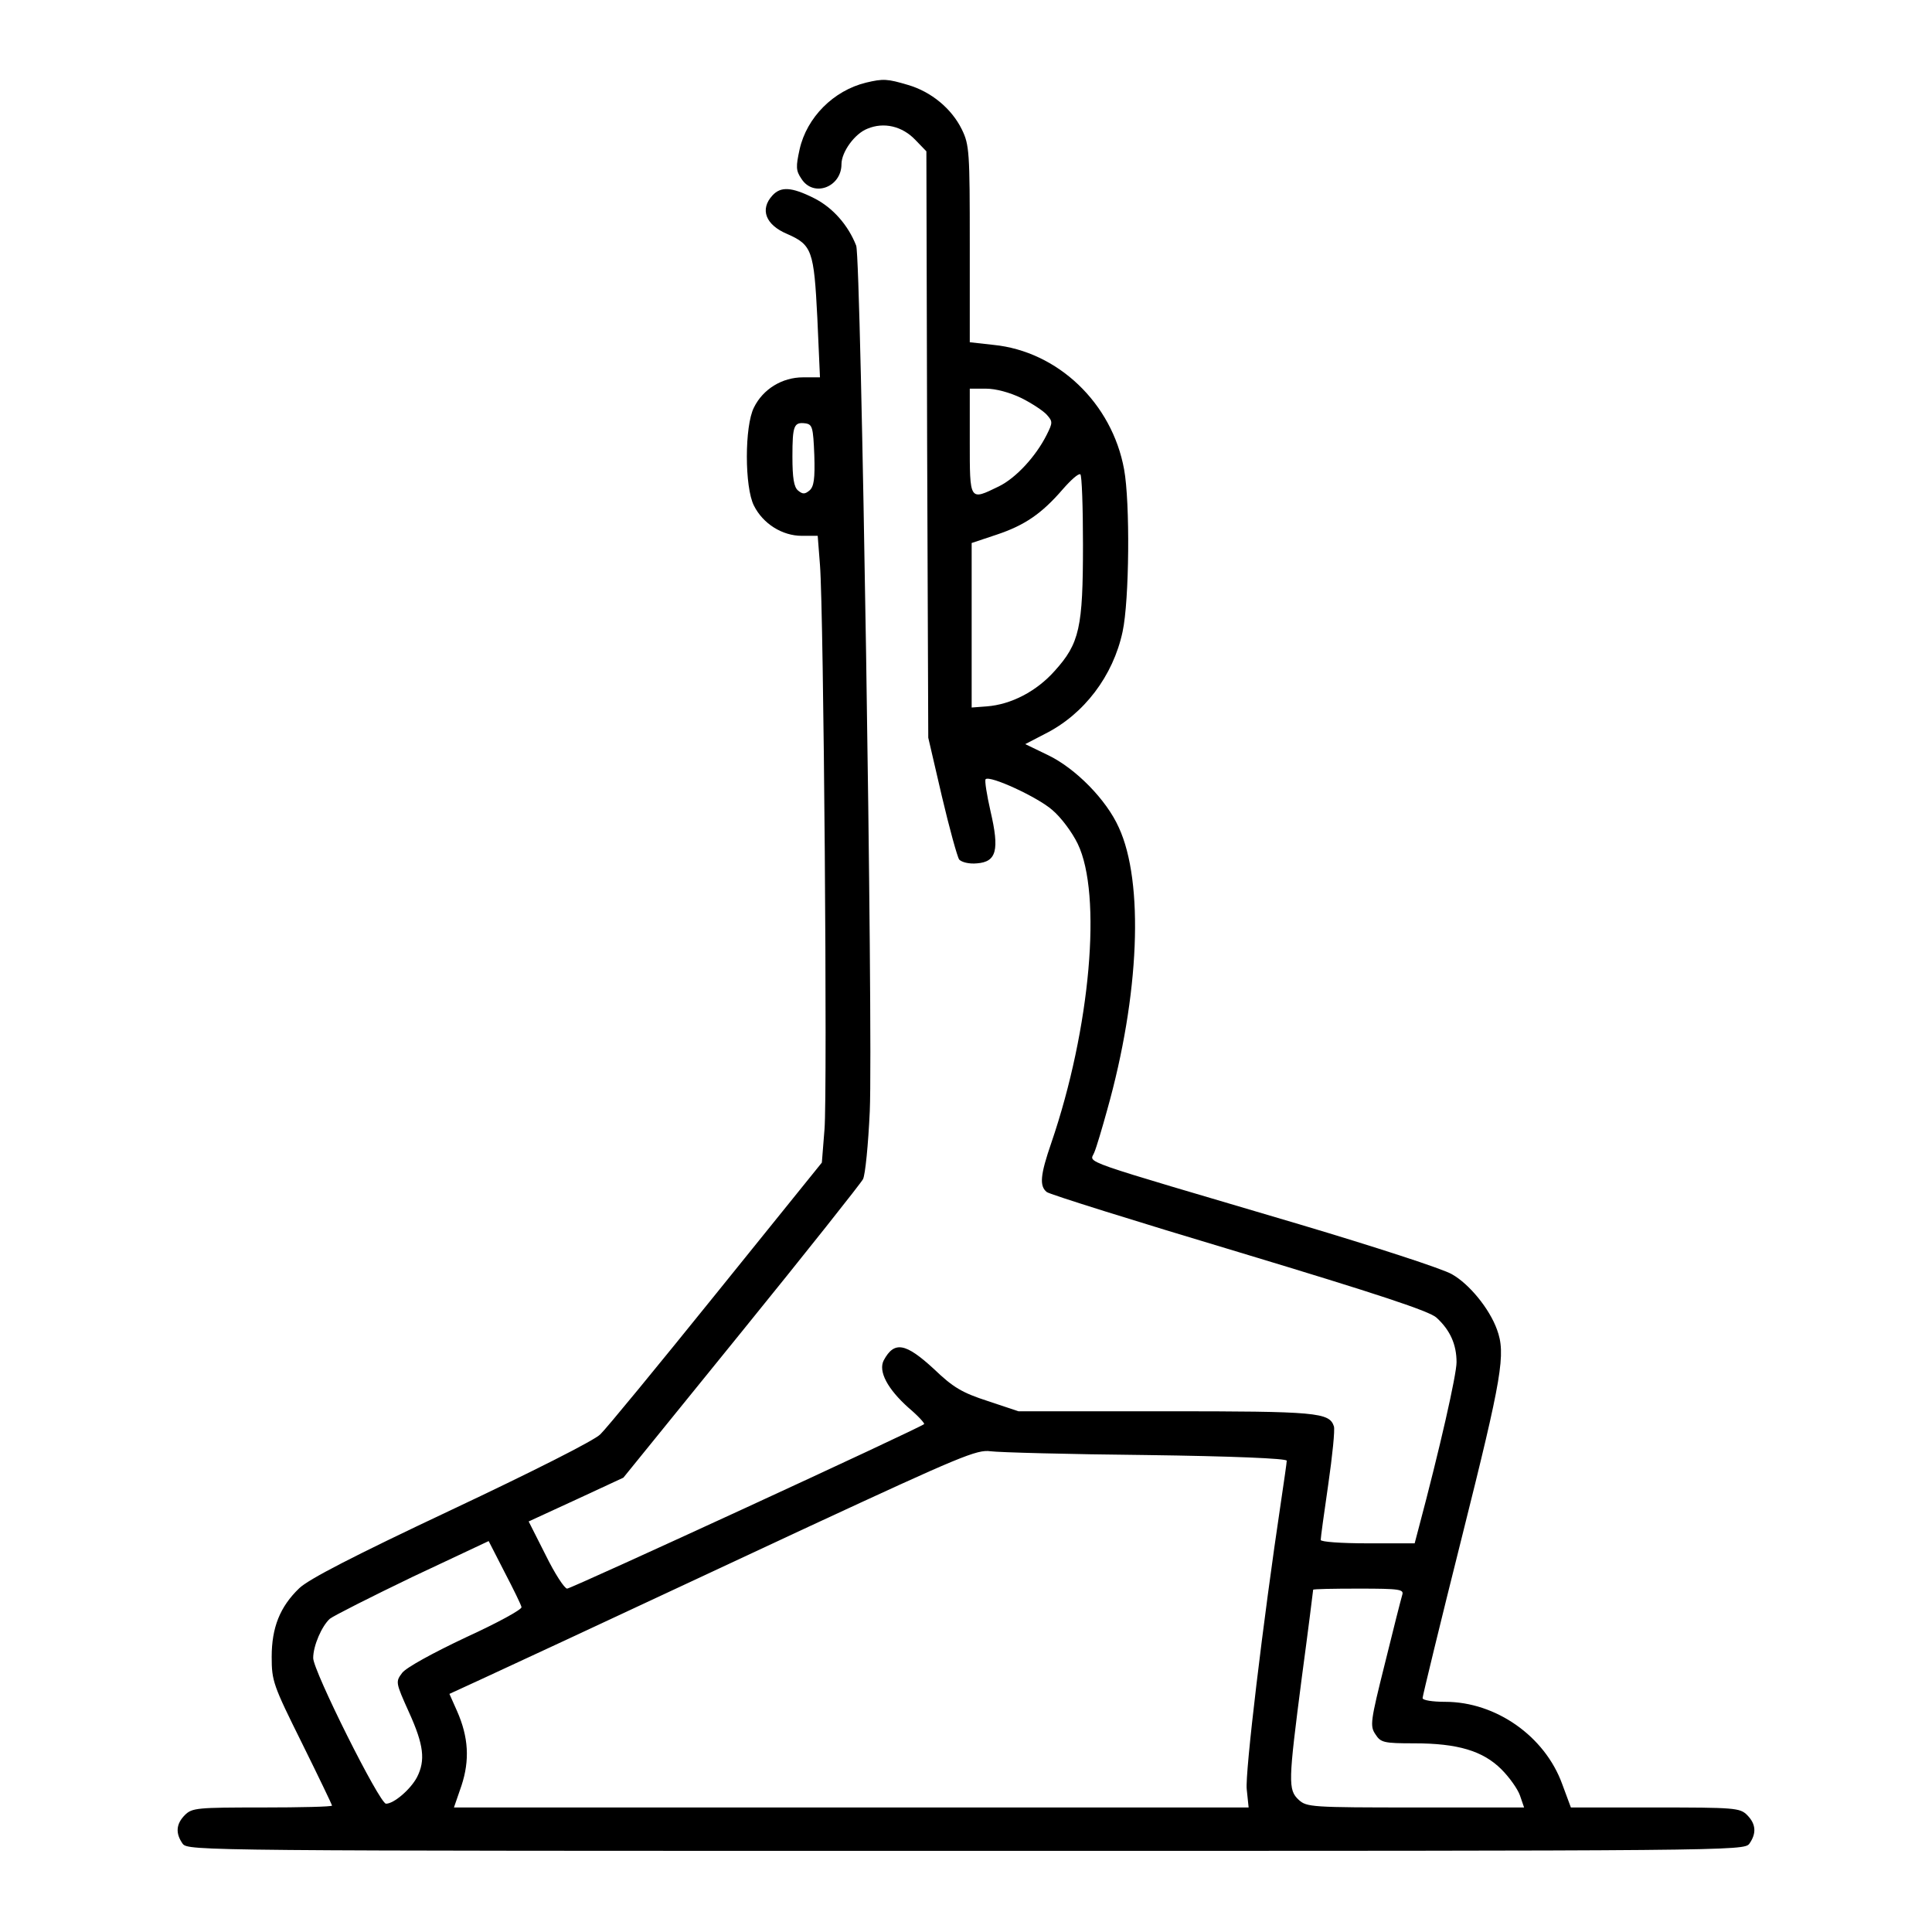 <?xml version="1.0" standalone="no"?>
<!DOCTYPE svg PUBLIC "-//W3C//DTD SVG 20010904//EN"
 "http://www.w3.org/TR/2001/REC-SVG-20010904/DTD/svg10.dtd">
<svg version="1.0" xmlns="http://www.w3.org/2000/svg"
 width="512pt" height="512pt" viewBox="0 0 512 512"
 preserveAspectRatio="xMidYMid meet">

<g transform="translate(0,512) scale(0.1,-0.1)"
fill="#000000" stroke="none">
<path d="M2295 4901 c-86 -21 -157 -92 -176 -177 -10 -46 -10 -56 5 -78 32
-50 106 -22 106 39 0 32 35 81 69 94 43 18 92 7 127 -30 l29 -30 2 -777 3
-777 36 -155 c20 -85 41 -161 46 -168 7 -7 26 -12 47 -10 52 4 60 35 36 138
-10 44 -16 82 -13 85 11 11 137 -47 176 -81 23 -19 53 -59 68 -90 65 -134 34
-489 -70 -793 -29 -84 -32 -114 -12 -130 7 -6 237 -78 511 -160 368 -111 504
-156 522 -173 36 -33 53 -71 53 -118 0 -33 -44 -228 -101 -442 l-10 -38 -124
0 c-72 0 -125 4 -125 9 0 6 9 72 20 147 11 76 18 145 15 154 -12 37 -45 40
-446 40 l-390 0 -81 27 c-68 22 -92 36 -143 85 -75 69 -105 75 -133 23 -15
-29 10 -76 66 -126 25 -21 43 -41 41 -43 -10 -10 -935 -436 -946 -436 -7 0
-33 40 -57 89 l-45 89 126 58 125 58 313 386 c172 212 317 395 322 405 6 11
14 92 18 180 9 211 -23 2259 -36 2294 -21 54 -62 101 -112 126 -60 30 -88 31
-110 7 -34 -37 -18 -78 39 -102 66 -29 71 -44 80 -222 l7 -158 -45 0 c-55 0
-106 -31 -130 -80 -25 -49 -25 -211 0 -260 24 -48 75 -80 127 -80 l42 0 6 -77
c10 -126 20 -1400 12 -1496 l-7 -88 -280 -347 c-154 -191 -292 -359 -307 -373
-15 -16 -184 -101 -394 -200 -261 -123 -379 -184 -404 -208 -51 -49 -73 -104
-73 -182 0 -64 4 -75 80 -228 44 -89 80 -164 80 -166 0 -3 -83 -5 -185 -5
-172 0 -186 -1 -205 -20 -24 -24 -25 -49 -6 -76 14 -19 47 -19 2076 -19 2029
0 2062 0 2076 19 19 27 18 52 -6 76 -19 19 -33 20 -244 20 l-223 0 -23 62
c-46 127 -176 218 -310 218 -33 0 -60 4 -60 10 0 5 47 199 105 430 106 423
116 482 92 547 -20 55 -73 120 -119 146 -23 14 -205 73 -403 132 -605 179
-556 161 -545 191 6 14 21 65 34 112 86 305 98 604 31 749 -33 74 -115 157
-188 192 l-60 29 52 27 c104 52 181 154 206 271 18 83 20 343 4 430 -32 176
-176 313 -346 330 l-63 7 0 260 c0 244 -1 263 -21 304 -27 55 -81 100 -143
118 -54 16 -65 17 -111 6z m412 -836 c28 -14 58 -34 67 -44 16 -18 16 -21 0
-53 -29 -58 -82 -115 -127 -137 -78 -38 -77 -40 -77 119 l0 140 43 0 c26 0 63
-10 94 -25z m-549 -151 c2 -63 -1 -84 -13 -94 -12 -10 -18 -10 -30 0 -11 9
-15 33 -15 90 0 83 4 92 35 88 18 -3 20 -11 23 -84z m712 -238 c0 -219 -9
-261 -75 -334 -48 -54 -115 -89 -180 -94 l-40 -3 0 218 0 218 66 22 c75 25
120 56 176 121 21 24 41 42 46 39 4 -2 7 -86 7 -187z m168 -2412 c225 -3 372
-9 372 -15 0 -5 -7 -53 -15 -107 -48 -320 -96 -723 -91 -764 l5 -48 -1053 0
-1053 0 20 58 c22 67 19 128 -12 198 l-20 45 87 40 c95 44 210 97 867 404 401
186 444 204 480 199 22 -3 208 -8 413 -10z m-1656 -403 c2 -6 -64 -42 -147
-80 -89 -42 -158 -80 -169 -94 -18 -24 -18 -25 18 -105 39 -86 44 -127 21
-172 -17 -32 -61 -70 -82 -70 -17 0 -193 352 -193 386 0 33 23 85 44 104 10 8
109 58 219 111 l202 95 42 -82 c24 -46 44 -87 45 -93z m2334 32 c-3 -10 -24
-92 -46 -182 -38 -152 -40 -165 -25 -187 14 -22 22 -24 103 -24 115 0 182 -20
231 -69 21 -21 43 -52 49 -69 l11 -32 -288 0 c-275 0 -288 1 -309 20 -29 27
-28 47 8 325 17 126 30 231 30 232 0 2 54 3 121 3 110 0 120 -2 115 -17z"/>
</g>
</svg>
